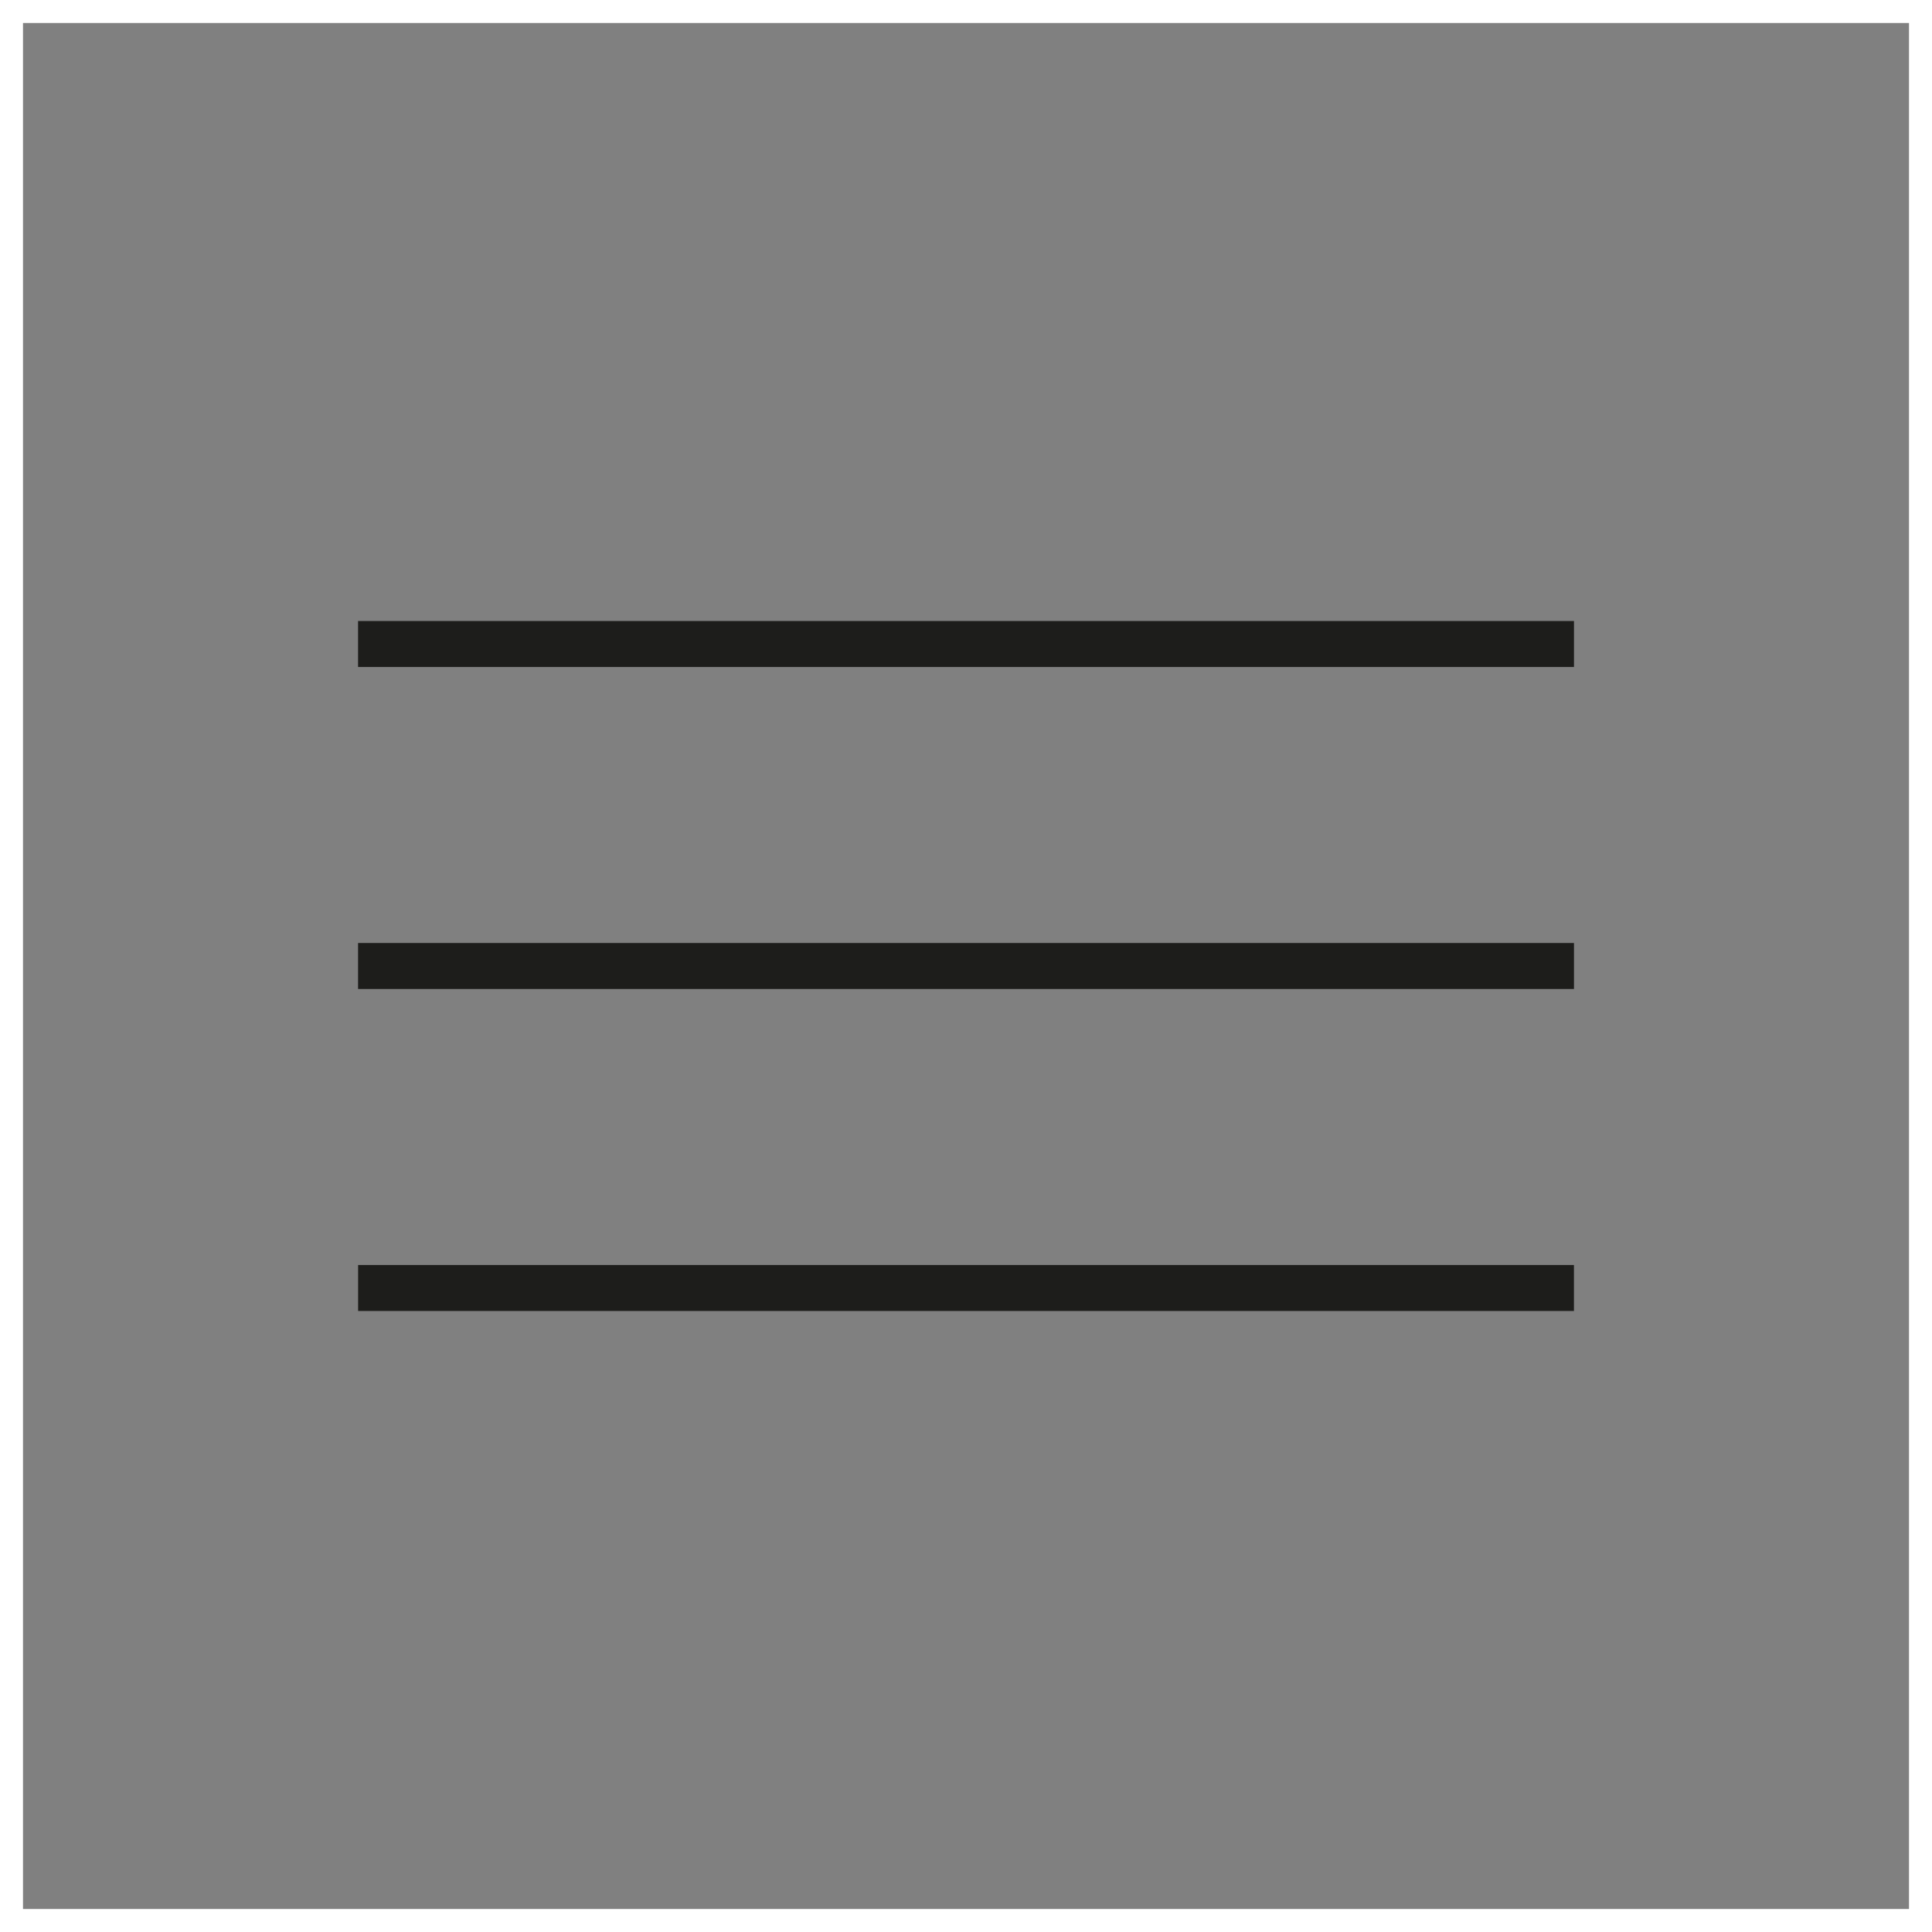 <?xml version="1.0" encoding="utf-8"?>
<!-- Generator: Adobe Illustrator 15.1.0, SVG Export Plug-In . SVG Version: 6.00 Build 0)  -->
<!DOCTYPE svg PUBLIC "-//W3C//DTD SVG 1.1//EN" "http://www.w3.org/Graphics/SVG/1.1/DTD/svg11.dtd">
<svg version="1.1" id="Layer_1" xmlns:sketch="http://www.bohemiancoding.com/sketch/ns"
	 xmlns="http://www.w3.org/2000/svg" xmlns:xlink="http://www.w3.org/1999/xlink" x="0px" y="0px" width="42px" height="42px"
	 viewBox="-228.5 271.5 42 42" enable-background="new -228.5 271.5 42 42" xml:space="preserve">
<rect x="-228.5" y="271.5" width="42" height="42" fill="#808080" stroke="none"/>
<rect x="-228.5" y="271.5" fill="none" stroke="#FFFFFF" stroke-miterlimit="10" width="42" height="42"/>
<title>Sök</title>
<desc>Created with Sketch.</desc>
<line fill="none" stroke="#1D1D1B" stroke-miterlimit="10" x1="-220.716" y1="285.5" x2="-194.283" y2="285.5"/>
<line fill="none" stroke="#1D1D1B" stroke-miterlimit="10" x1="-220.716" y1="292.5" x2="-194.283" y2="292.5"/>
<line fill="none" stroke="#1D1D1B" stroke-miterlimit="10" x1="-220.715" y1="299.5" x2="-194.284" y2="299.5"/>
</svg>
